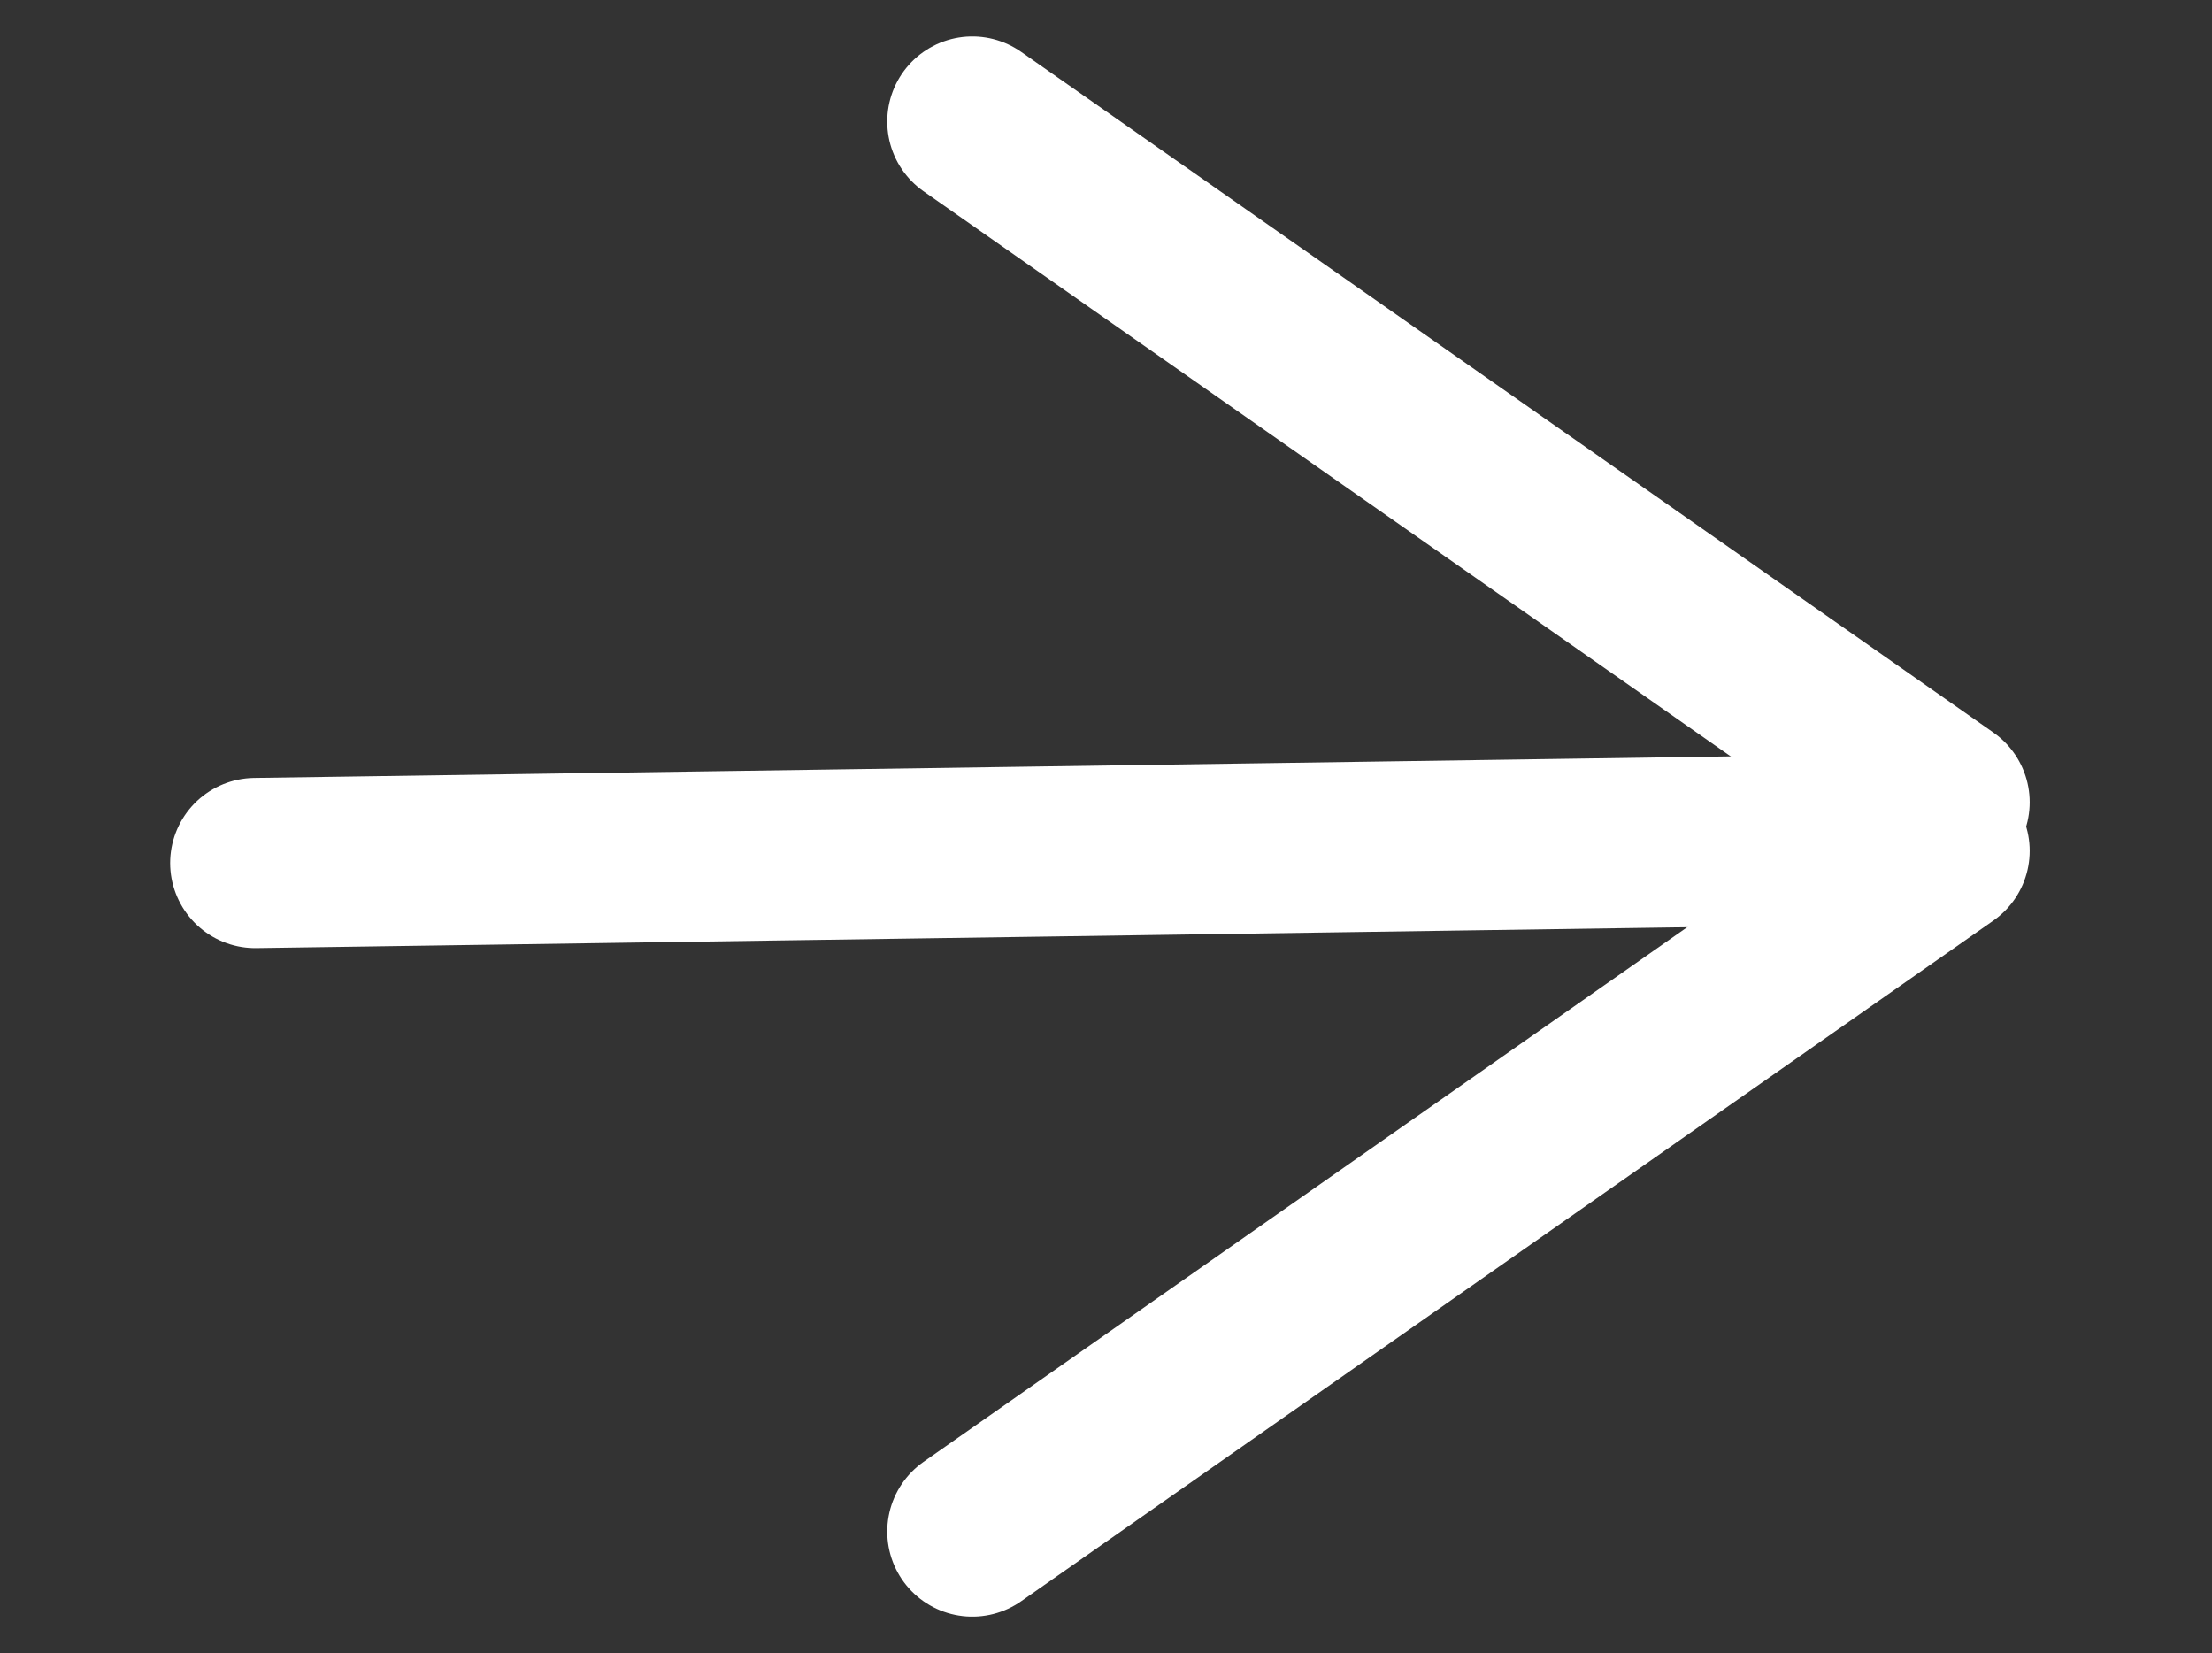 <?xml version="1.0" encoding="UTF-8"?>
<svg width="91px" height="68px" viewBox="0 0 91 68" version="1.1" xmlns="http://www.w3.org/2000/svg" xmlns:xlink="http://www.w3.org/1999/xlink">
    <rect x="0" y="0" width="91" height="68" fill="#333333" stroke="none"/>
    <title>Next Button</title>
    <g id="Next-Button" stroke="none" stroke-width="1" fill="none" fill-rule="evenodd" stroke-linecap="round">
        <g id="Group" transform="translate(10, 5)" stroke="#FFFFFF" stroke-width="7">
            <line x1="0.5" y1="30.5" x2="69" y2="29.5" id="Path-2"></line>
            <line x1="30" y1="58" x2="70" y2="30" id="Path-3"></line>
            <line x1="30" y1="0" x2="70" y2="28" id="Path-4"></line>
        </g>
    </g>
</svg>
